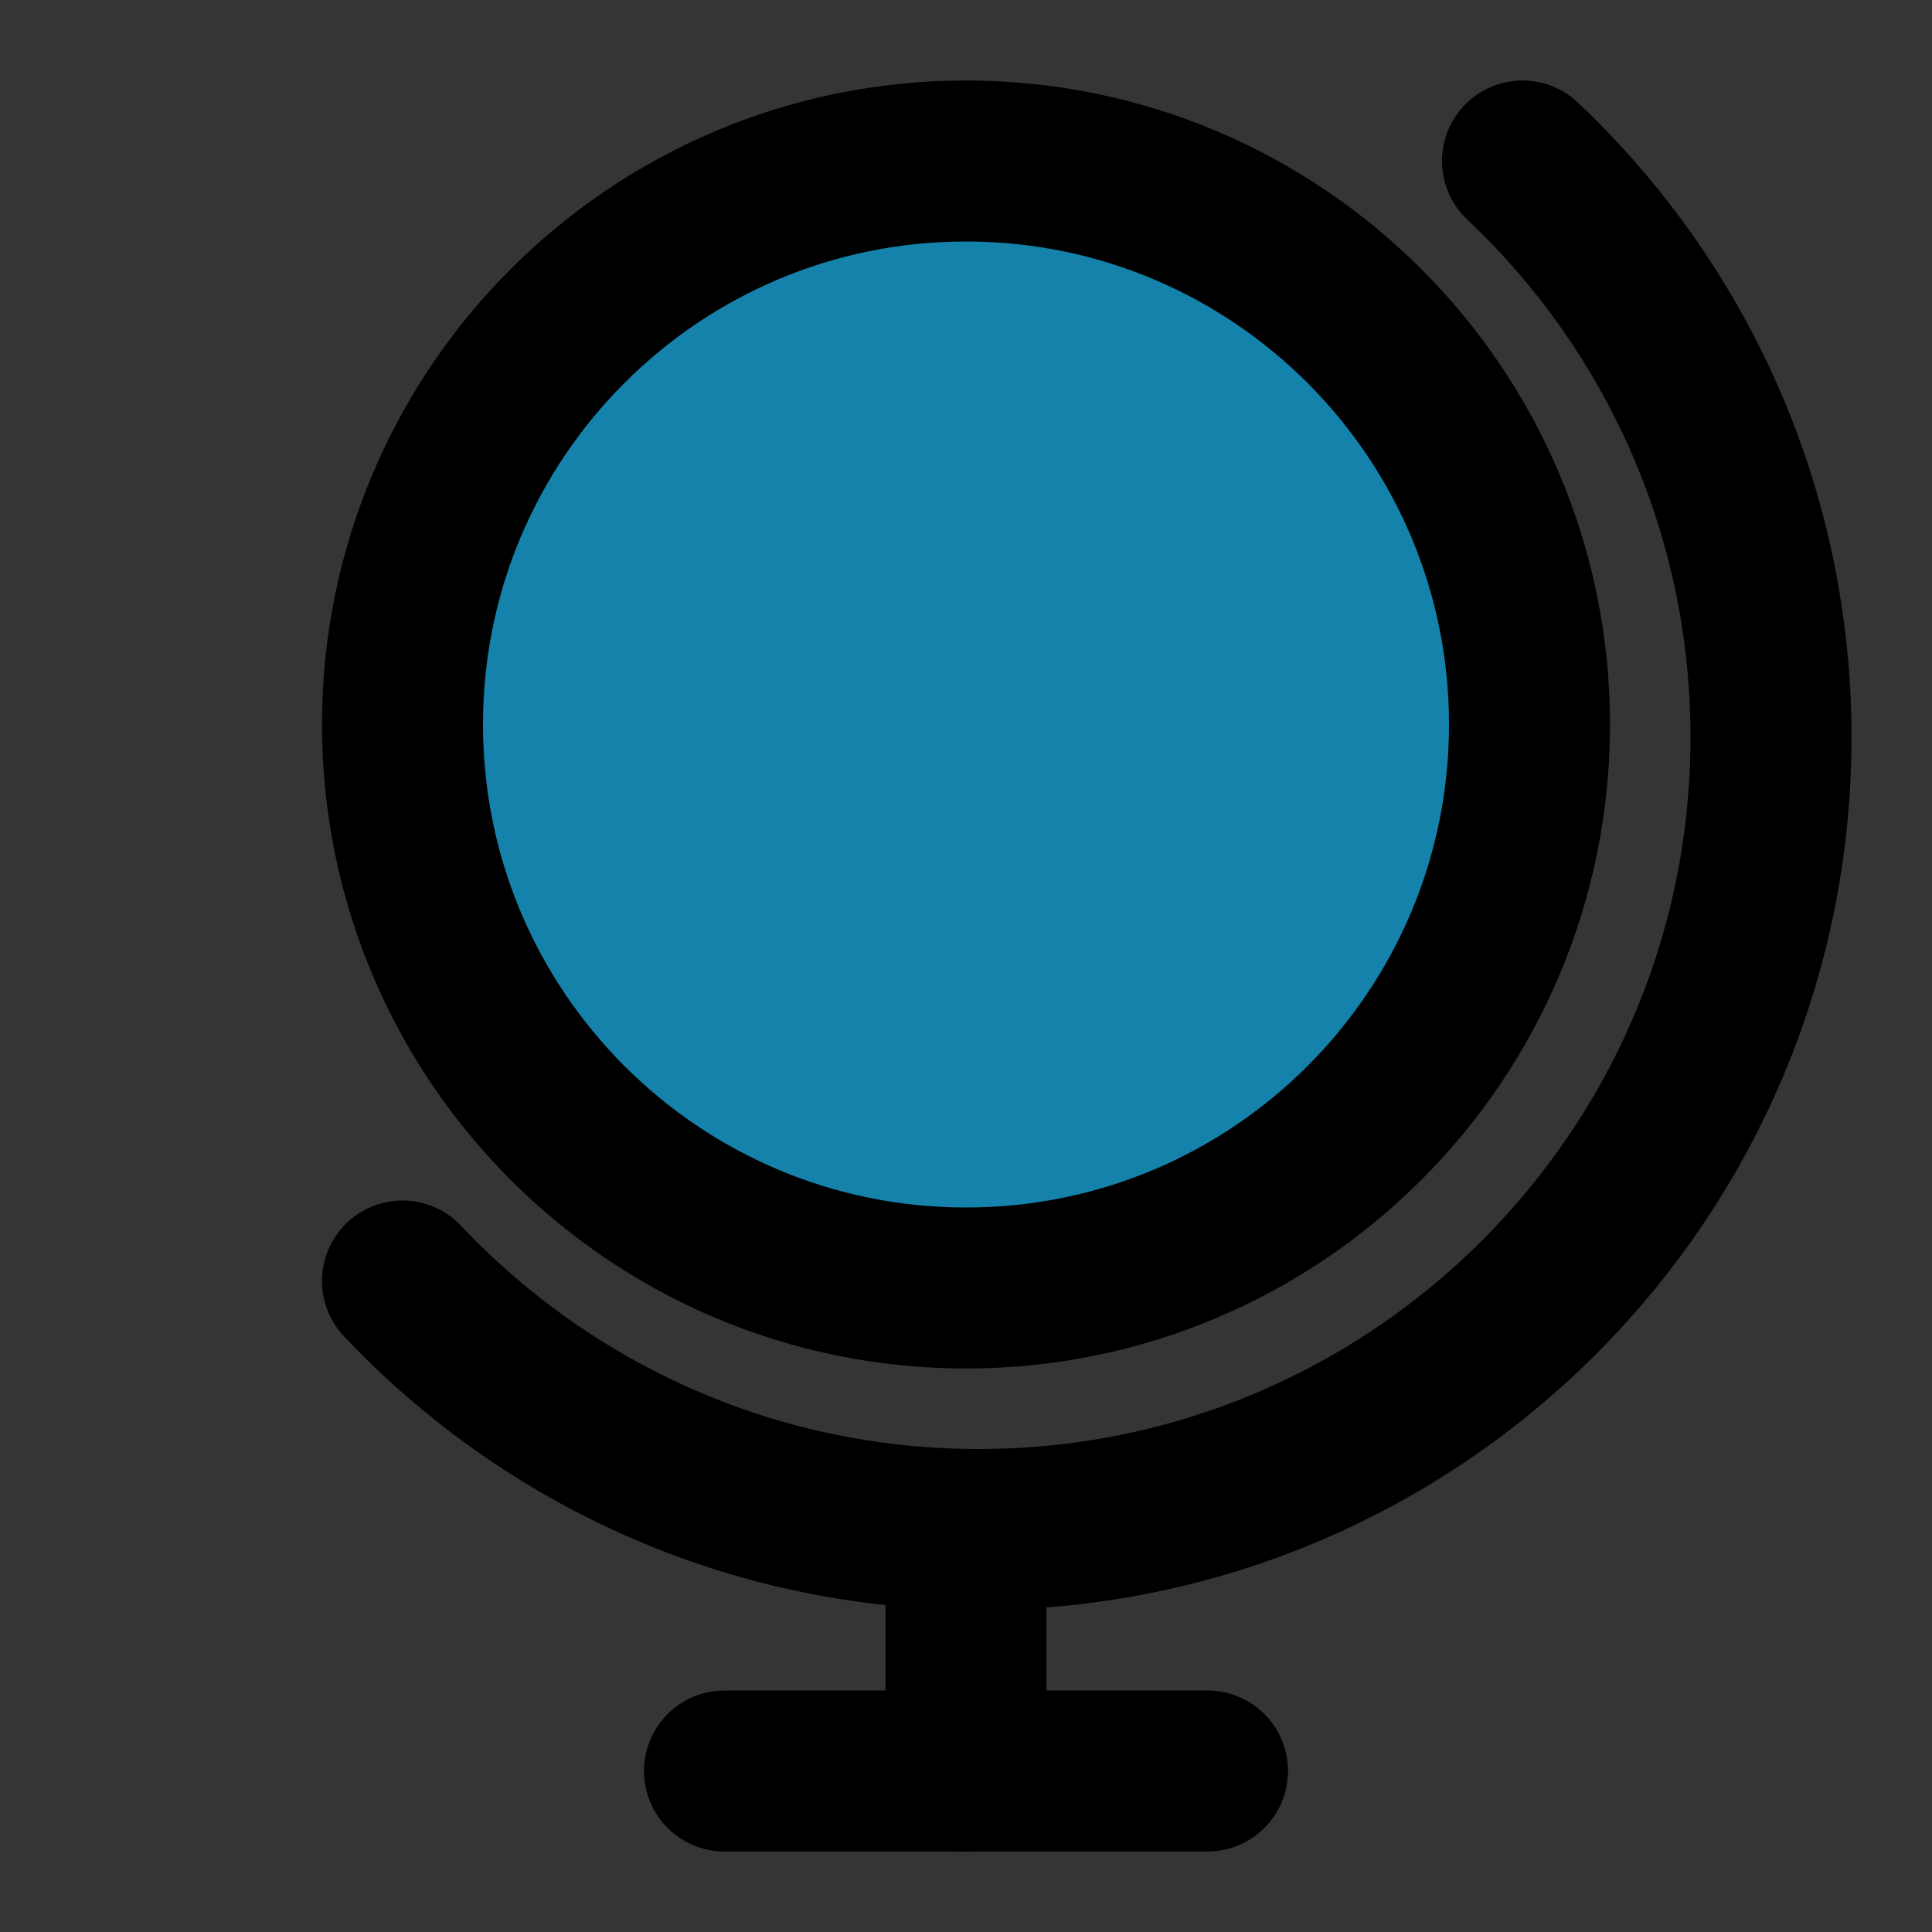 <!DOCTYPE svg PUBLIC "-//W3C//DTD SVG 1.1//EN" "http://www.w3.org/Graphics/SVG/1.1/DTD/svg11.dtd">
<!-- Uploaded to: SVG Repo, www.svgrepo.com, Transformed by: SVG Repo Mixer Tools -->
<svg width="64px" height="64px" viewBox="0 0 48 48" fill="none" xmlns="http://www.w3.org/2000/svg">
<rect x="0" y="0" width="48" height="48" fill="#333333" stroke="none"/>
<g id="SVGRepo_bgCarrier" stroke-width="0"/>
<g id="SVGRepo_tracerCarrier" stroke-linecap="round" stroke-linejoin="round"/>
<g id="SVGRepo_iconCarrier"> <rect width="48" height="48" fill="white" fill-opacity="0.01"/> <path d="M37.826 4C41.628 7.589 44 12.675 44 18.316C44 29.187 35.187 38 24.316 38C18.675 38 13.589 35.628 10 31.826" stroke="#000000" stroke-width="4" stroke-linecap="round" stroke-linejoin="round"/> <path fill-rule="evenodd" clip-rule="evenodd" d="M24 32C31.732 32 38 25.732 38 18C38 10.268 31.732 4 24 4C16.268 4 10 10.268 10 18C10 25.732 16.268 32 24 32Z" fill="#1482ab" stroke="#000000" stroke-width="4" stroke-linecap="round" stroke-linejoin="round"/> <path d="M24 38V44" stroke="#000000" stroke-width="4" stroke-linecap="round" stroke-linejoin="round"/> <path d="M18 44H30" stroke="#000000" stroke-width="4" stroke-linecap="round" stroke-linejoin="round"/> </g>
</svg>